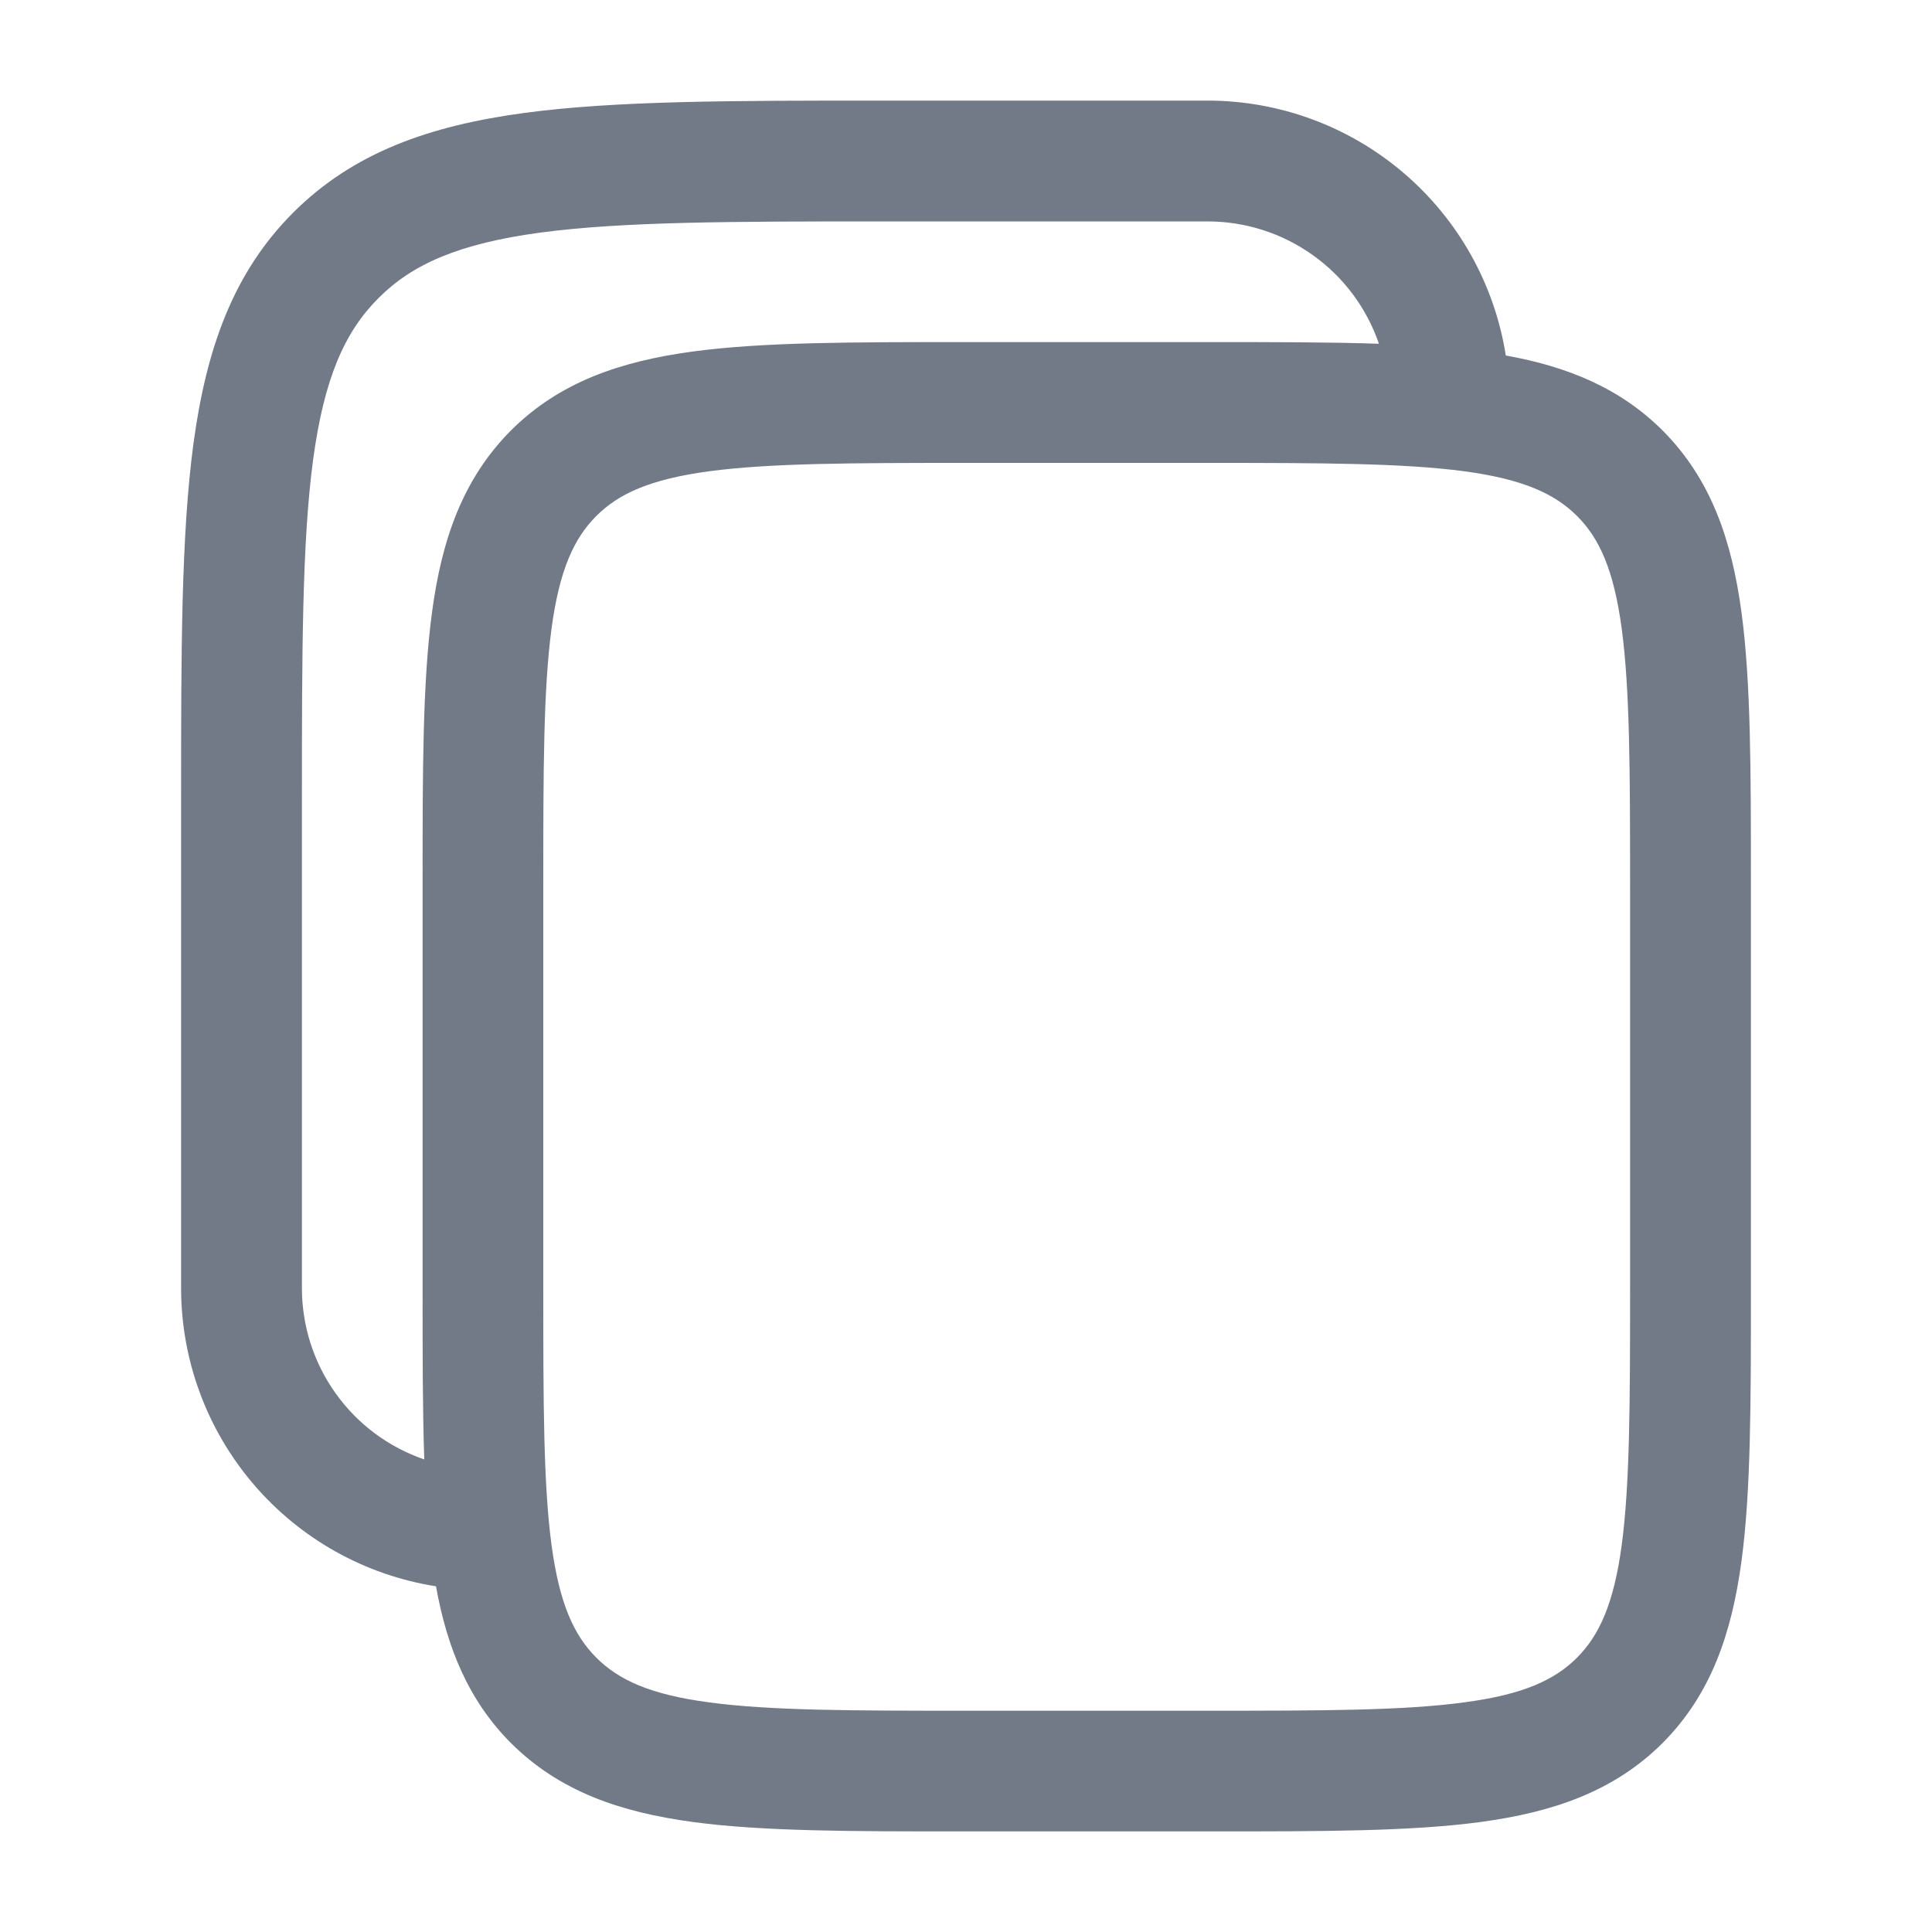 <?xml version="1.0" encoding="UTF-8"?> <svg xmlns="http://www.w3.org/2000/svg" width="15" height="15" viewBox="0 0 15 15" fill="none"><path fill-rule="evenodd" clip-rule="evenodd" d="M9.375 0.781H6.84C5.691 0.781 4.781 0.781 4.069 0.877C3.337 0.976 2.744 1.183 2.276 1.651C1.808 2.119 1.601 2.712 1.502 3.444C1.406 4.157 1.406 5.066 1.406 6.215V10C1.406 10.558 1.605 11.098 1.968 11.523C2.331 11.948 2.833 12.229 3.385 12.316C3.471 12.793 3.636 13.201 3.967 13.533C4.344 13.909 4.817 14.07 5.38 14.146C5.922 14.219 6.611 14.219 7.466 14.219H9.409C10.264 14.219 10.953 14.219 11.495 14.146C12.057 14.07 12.531 13.909 12.908 13.533C13.284 13.156 13.445 12.682 13.521 12.12C13.594 11.578 13.594 10.889 13.594 10.034V6.841C13.594 5.986 13.594 5.297 13.521 4.755C13.445 4.192 13.284 3.719 12.908 3.342C12.576 3.011 12.168 2.846 11.691 2.76C11.604 2.208 11.323 1.706 10.898 1.343C10.473 0.98 9.933 0.781 9.375 0.781ZM10.706 2.669C10.611 2.392 10.432 2.151 10.193 1.981C9.954 1.81 9.668 1.719 9.375 1.719H6.875C5.683 1.719 4.837 1.72 4.194 1.806C3.566 1.891 3.203 2.049 2.939 2.314C2.674 2.578 2.516 2.941 2.431 3.569C2.345 4.212 2.344 5.058 2.344 6.25V10C2.344 10.293 2.435 10.579 2.606 10.818C2.776 11.057 3.017 11.236 3.294 11.331C3.281 10.95 3.281 10.519 3.281 10.034V6.841C3.281 5.986 3.281 5.297 3.354 4.755C3.429 4.192 3.592 3.719 3.967 3.342C4.344 2.966 4.817 2.805 5.38 2.729C5.922 2.656 6.611 2.656 7.466 2.656H9.409C9.894 2.656 10.325 2.656 10.706 2.669ZM4.63 4.006C4.803 3.833 5.046 3.721 5.505 3.659C5.976 3.596 6.603 3.594 7.499 3.594H9.374C10.271 3.594 10.897 3.596 11.369 3.659C11.828 3.721 12.071 3.834 12.244 4.006C12.417 4.179 12.529 4.422 12.591 4.881C12.654 5.353 12.656 5.979 12.656 6.876V10.001C12.656 10.898 12.654 11.523 12.591 11.996C12.529 12.454 12.416 12.697 12.244 12.87C12.071 13.043 11.828 13.156 11.369 13.217C10.897 13.281 10.271 13.282 9.374 13.282H7.499C6.603 13.282 5.976 13.281 5.504 13.217C5.046 13.156 4.803 13.043 4.63 12.87C4.457 12.697 4.344 12.454 4.282 11.995C4.219 11.523 4.218 10.898 4.218 10.001V6.876C4.218 5.979 4.219 5.353 4.282 4.881C4.344 4.422 4.457 4.179 4.63 4.006Z" fill="#727A88"></path></svg> 